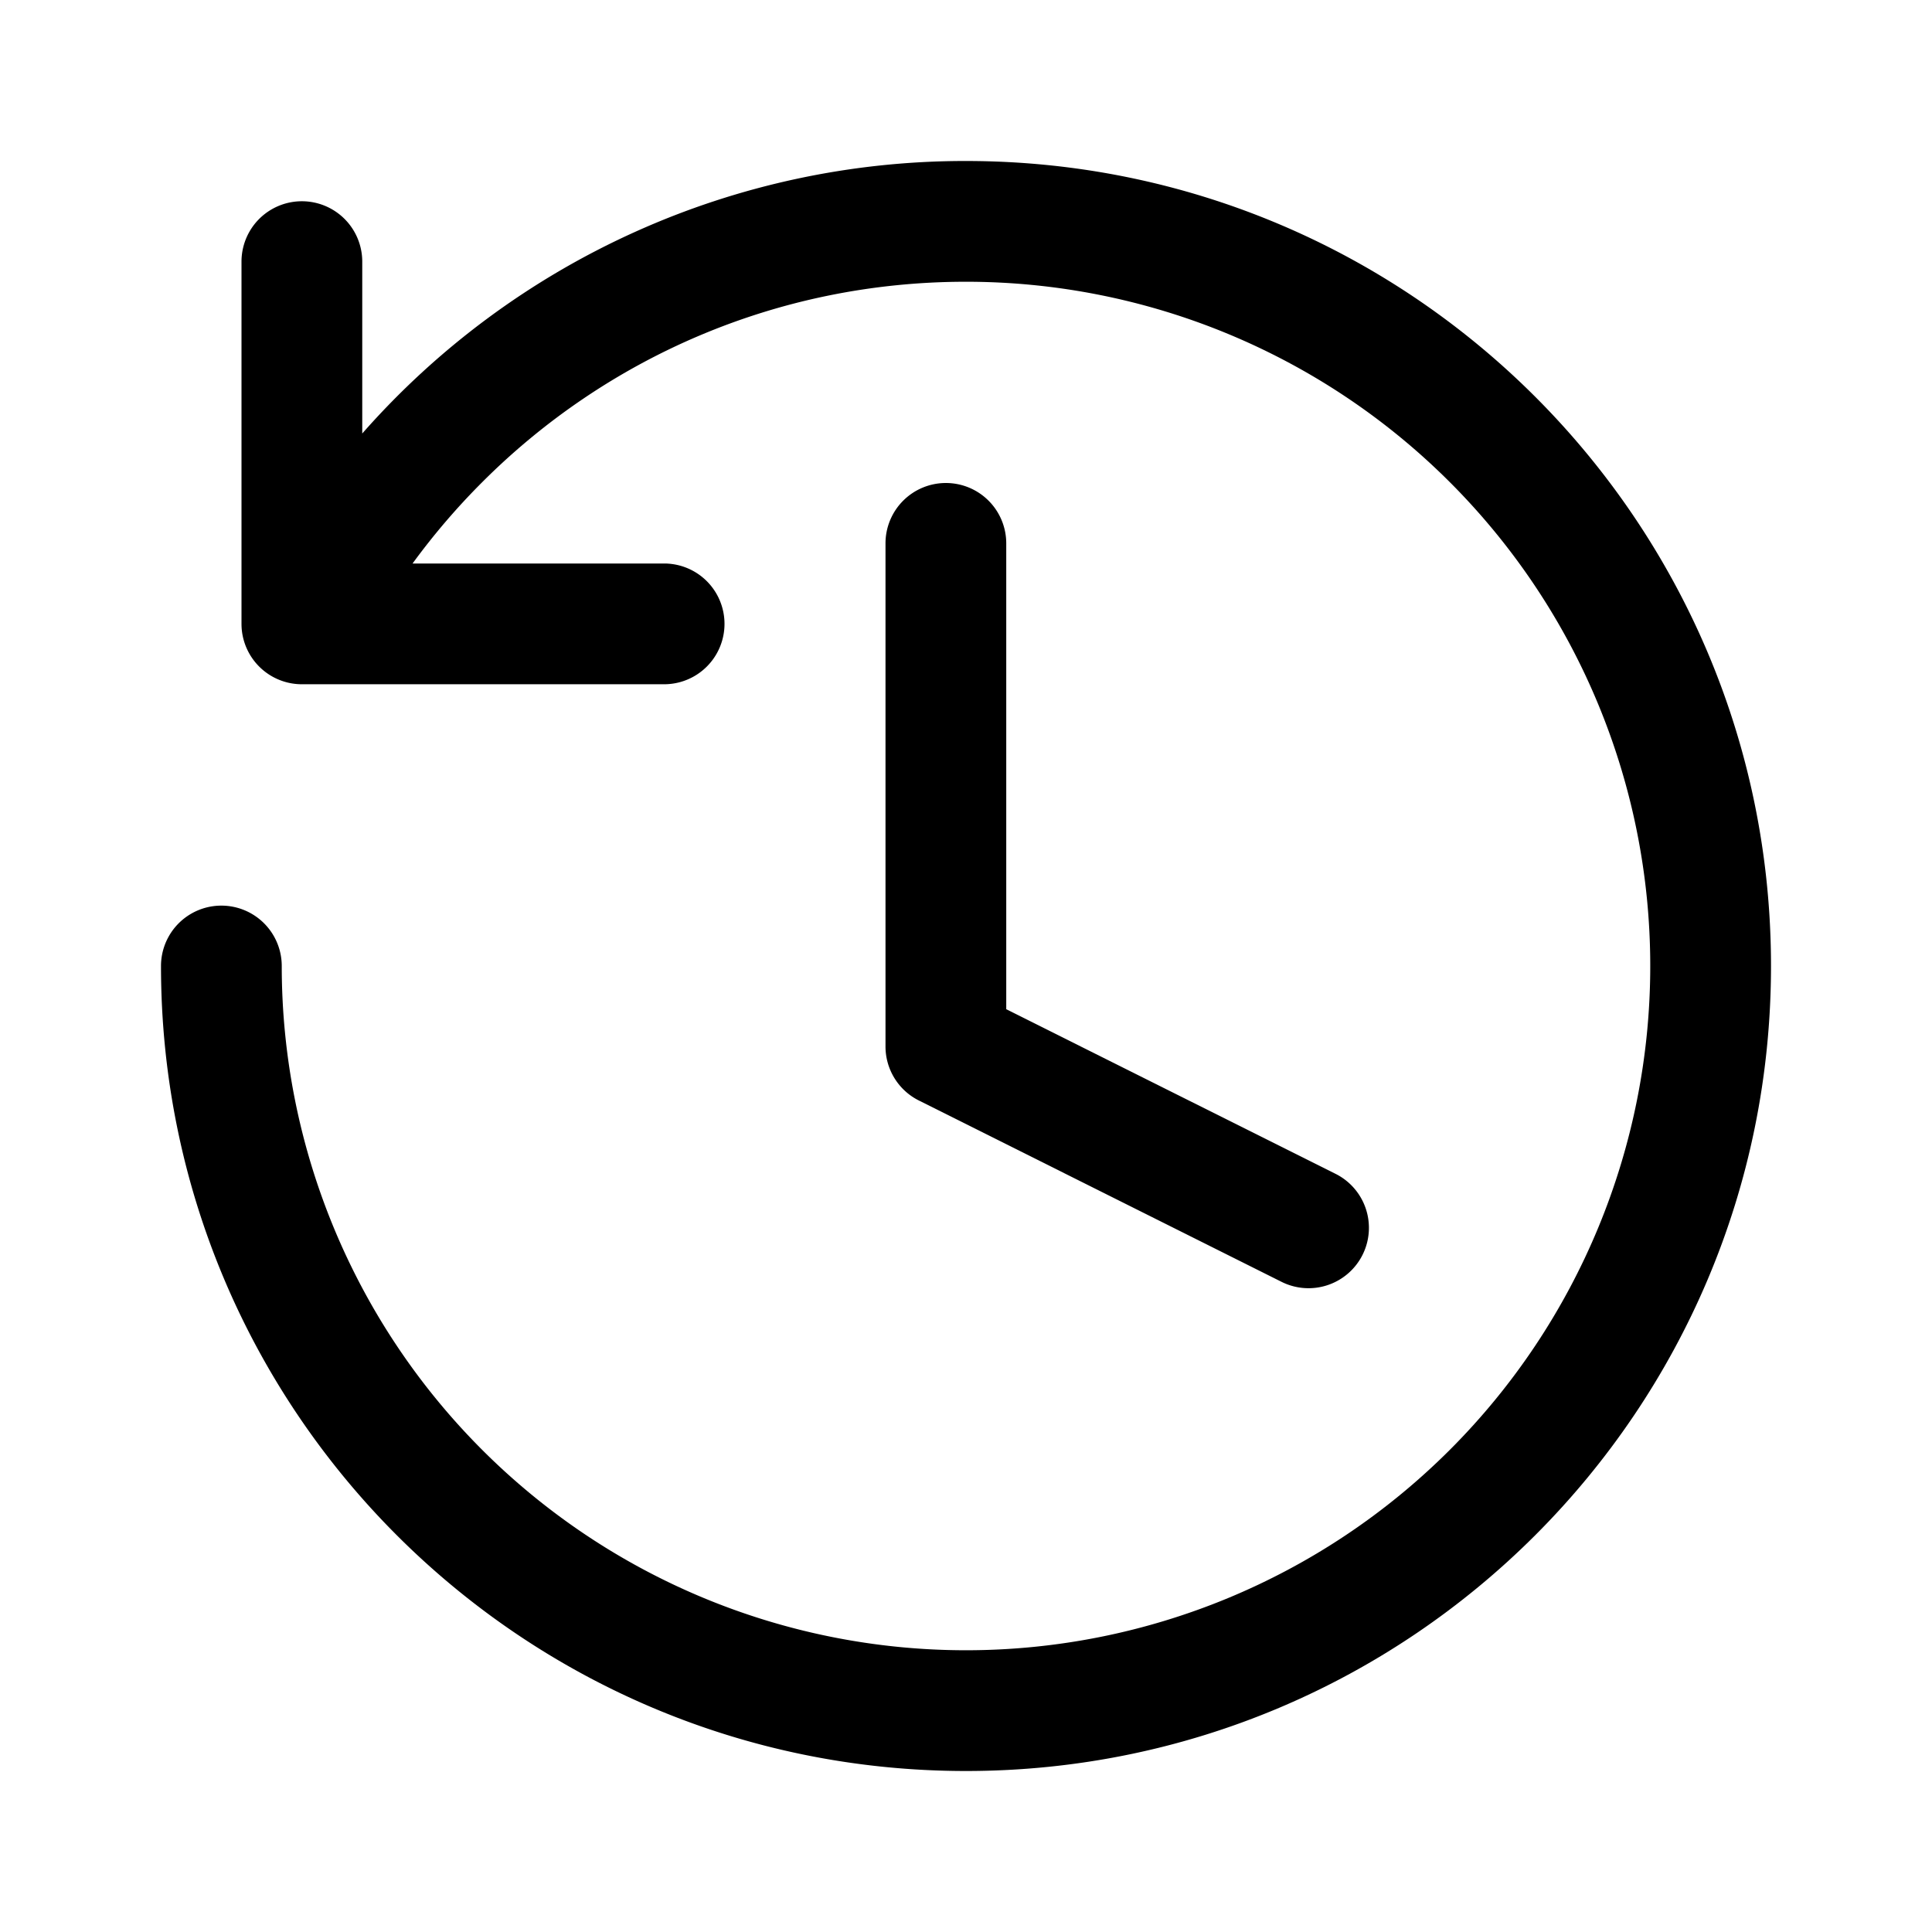 <svg xmlns="http://www.w3.org/2000/svg" width="24" height="24" fill="none" viewBox="0 0 24 24"><g fill="currentColor"><path d="M12 3.5c-2.347 0-4.471.95-6.01 2.49A8.55 8.55 0 005.125 7H8.25a.75.75 0 010 1.5h-4.5A.75.75 0 013 7.75v-4.5a.75.75 0 011.5 0v2.135A9.971 9.971 0 0112 2c5.523 0 10 4.477 10 10s-4.477 10-10 10S2 17.523 2 12a.75.75 0 011.5 0A8.5 8.5 0 1012 3.5z"/><path d="M11.75 6a.75.75 0 01.75.75v5.787l4.085 2.042a.75.75 0 11-.67 1.342l-4.5-2.25A.75.75 0 0111 13V6.75a.75.75 0 01.75-.75z"/></g></svg>